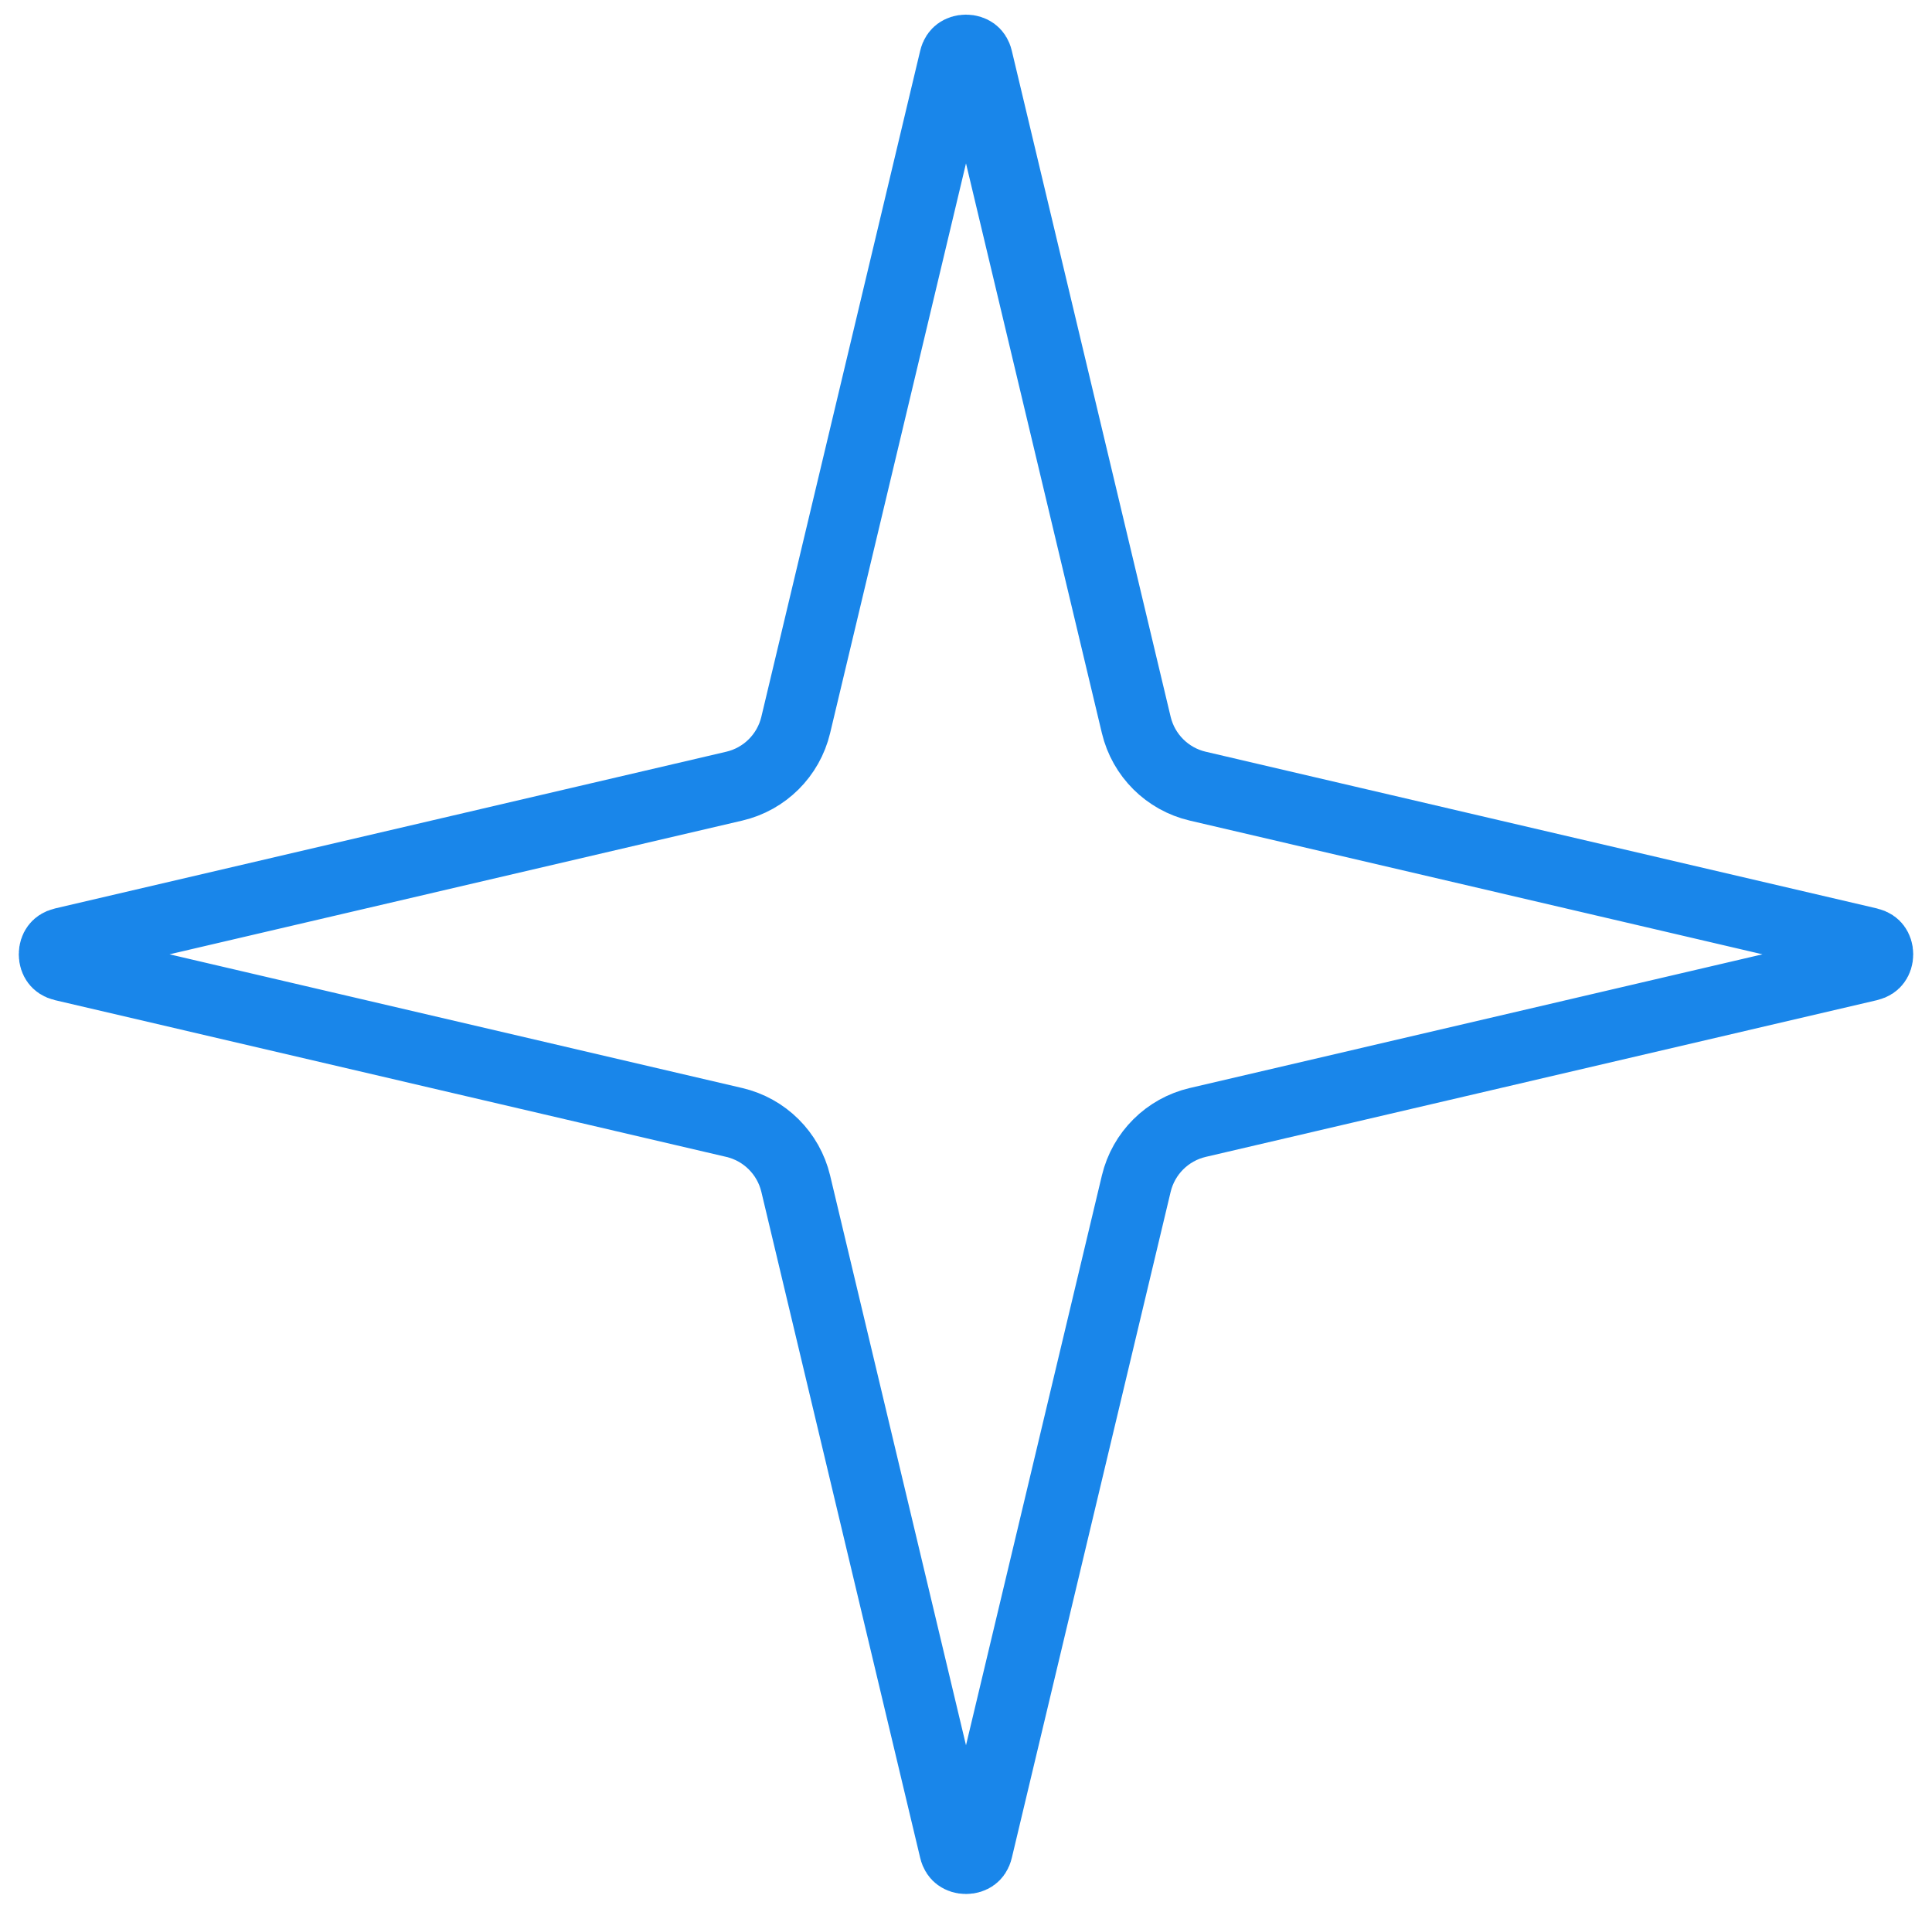 <svg width="82" height="81" viewBox="0 0 82 81" fill="none" xmlns="http://www.w3.org/2000/svg">
<path d="M41.486 2.505L48.227 30.768C48.535 32.057 49.545 33.063 50.836 33.364L79.317 40.013C79.485 40.053 79.563 40.124 79.608 40.185C79.663 40.259 79.703 40.369 79.703 40.5C79.703 40.631 79.663 40.741 79.608 40.815C79.563 40.876 79.485 40.947 79.317 40.987L50.836 47.636C49.545 47.937 48.535 48.943 48.227 50.232L41.486 78.495C41.447 78.662 41.375 78.74 41.314 78.785C41.24 78.84 41.13 78.879 41 78.879C40.87 78.879 40.76 78.84 40.686 78.785C40.625 78.74 40.553 78.662 40.514 78.495L33.773 50.232C33.465 48.943 32.455 47.937 31.164 47.636L2.683 40.987C2.515 40.947 2.437 40.876 2.392 40.815C2.337 40.741 2.297 40.631 2.297 40.5C2.297 40.369 2.337 40.259 2.392 40.185C2.437 40.124 2.515 40.053 2.683 40.013L31.164 33.364C32.455 33.063 33.465 32.057 33.773 30.768L40.514 2.505C40.553 2.338 40.625 2.26 40.686 2.215C40.76 2.161 40.87 2.121 41 2.121C41.13 2.121 41.24 2.161 41.314 2.215C41.375 2.26 41.447 2.338 41.486 2.505Z" stroke="#1986EA" stroke-width="3"/>
</svg>
